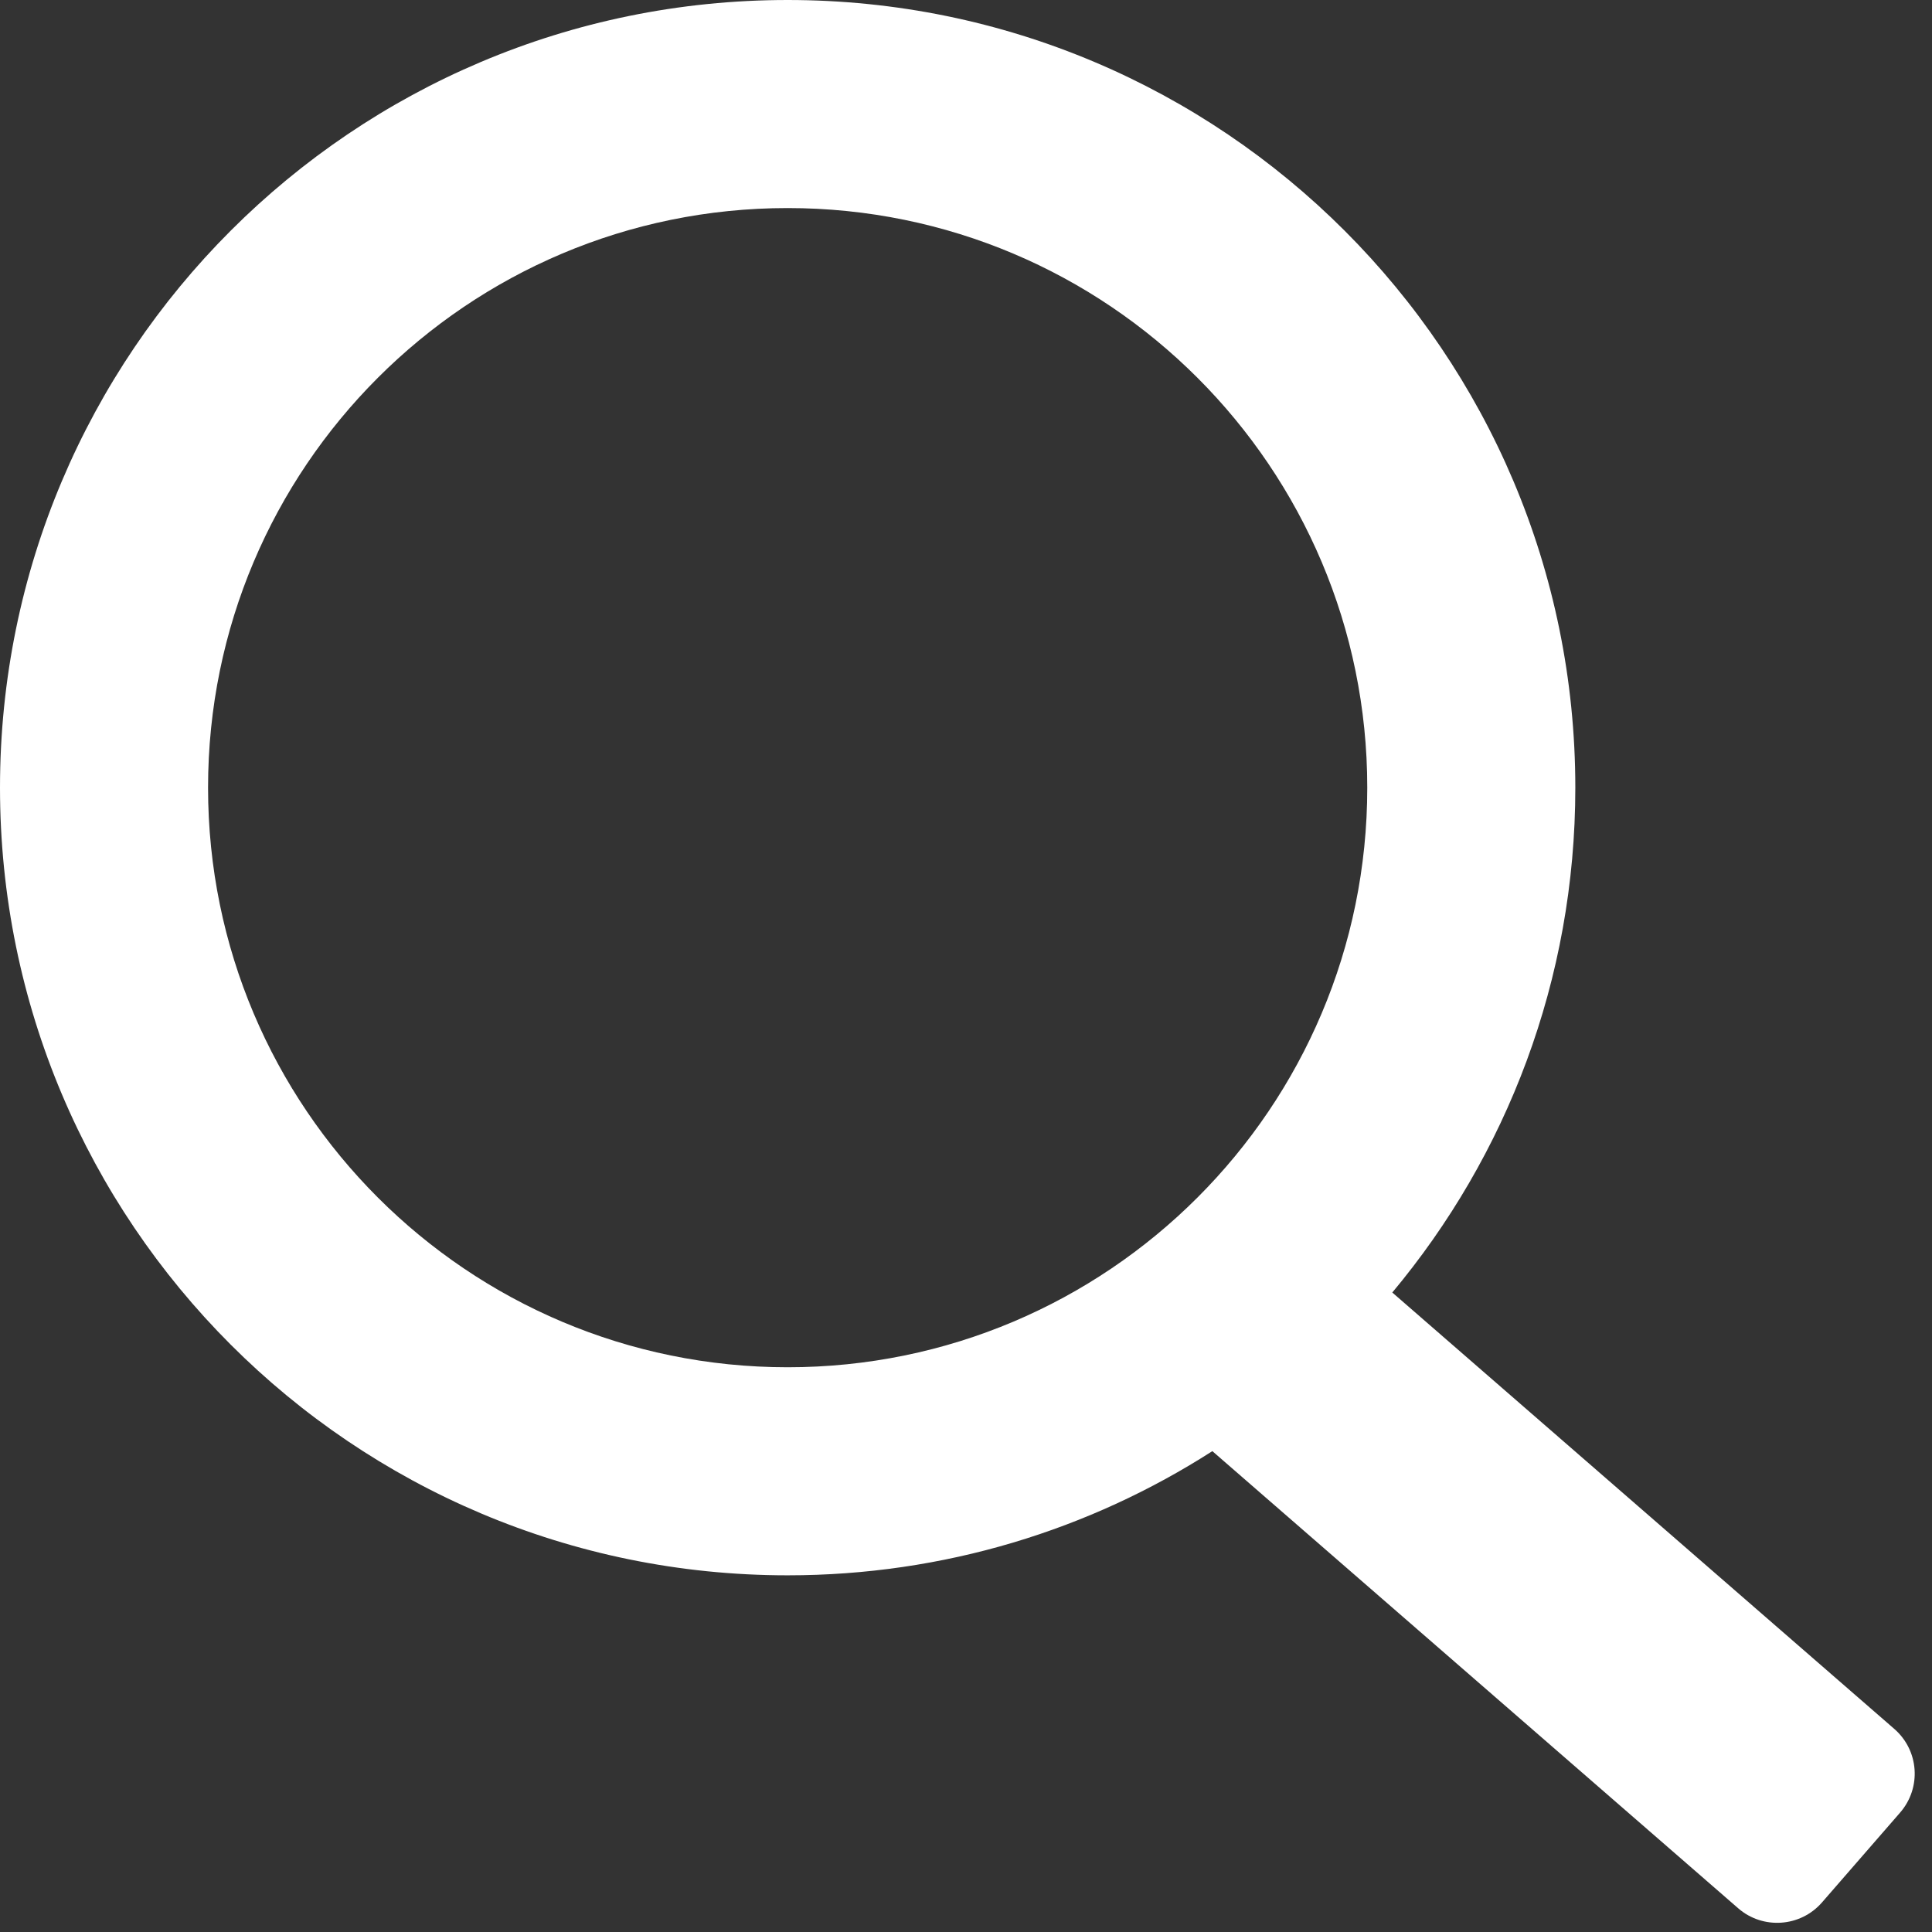 <?xml version="1.0" encoding="UTF-8" standalone="no"?>
<svg width="65px" height="65px" viewBox="0 0 65 65" version="1.1" xmlns="http://www.w3.org/2000/svg" xmlns:xlink="http://www.w3.org/1999/xlink" xmlns:sketch="http://www.bohemiancoding.com/sketch/ns">
    <rect x="0" y="0" width="65" height="65" fill="#333333" stroke="none"/>
    <!-- Generator: Sketch 3.4.2 (15857) - http://www.bohemiancoding.com/sketch -->
    <title>magnifier</title>
    <desc>Created with Sketch.</desc>
    <defs></defs>
    <g id="Page-1" stroke="none" stroke-width="1" fill="none" fill-rule="evenodd" sketch:type="MSPage">
        <g id="magnifier" sketch:type="MSArtboardGroup" fill="#FFFFFF">
            <path d="M40.788,48.822 C36.665,51.467 31.761,53 26.5,53 C11.864,53 0,41.136 0,26.5 C0,11.864 11.864,0 26.5,0 C41.136,0 53,11.864 53,26.5 C53,32.963 50.686,38.886 46.842,43.485 L63.73,58.166 C64.562,58.889 64.655,60.145 63.926,60.984 L61.299,64.005 C60.575,64.838 59.308,64.922 58.482,64.204 L40.788,48.822 Z M26.5,46 C37.27,46 46,37.27 46,26.5 C46,15.73 37.27,7 26.5,7 C15.73,7 7,15.73 7,26.5 C7,37.27 15.73,46 26.5,46 Z" id="Oval-1" sketch:type="MSShapeGroup"></path>
        </g>
    </g>
</svg>